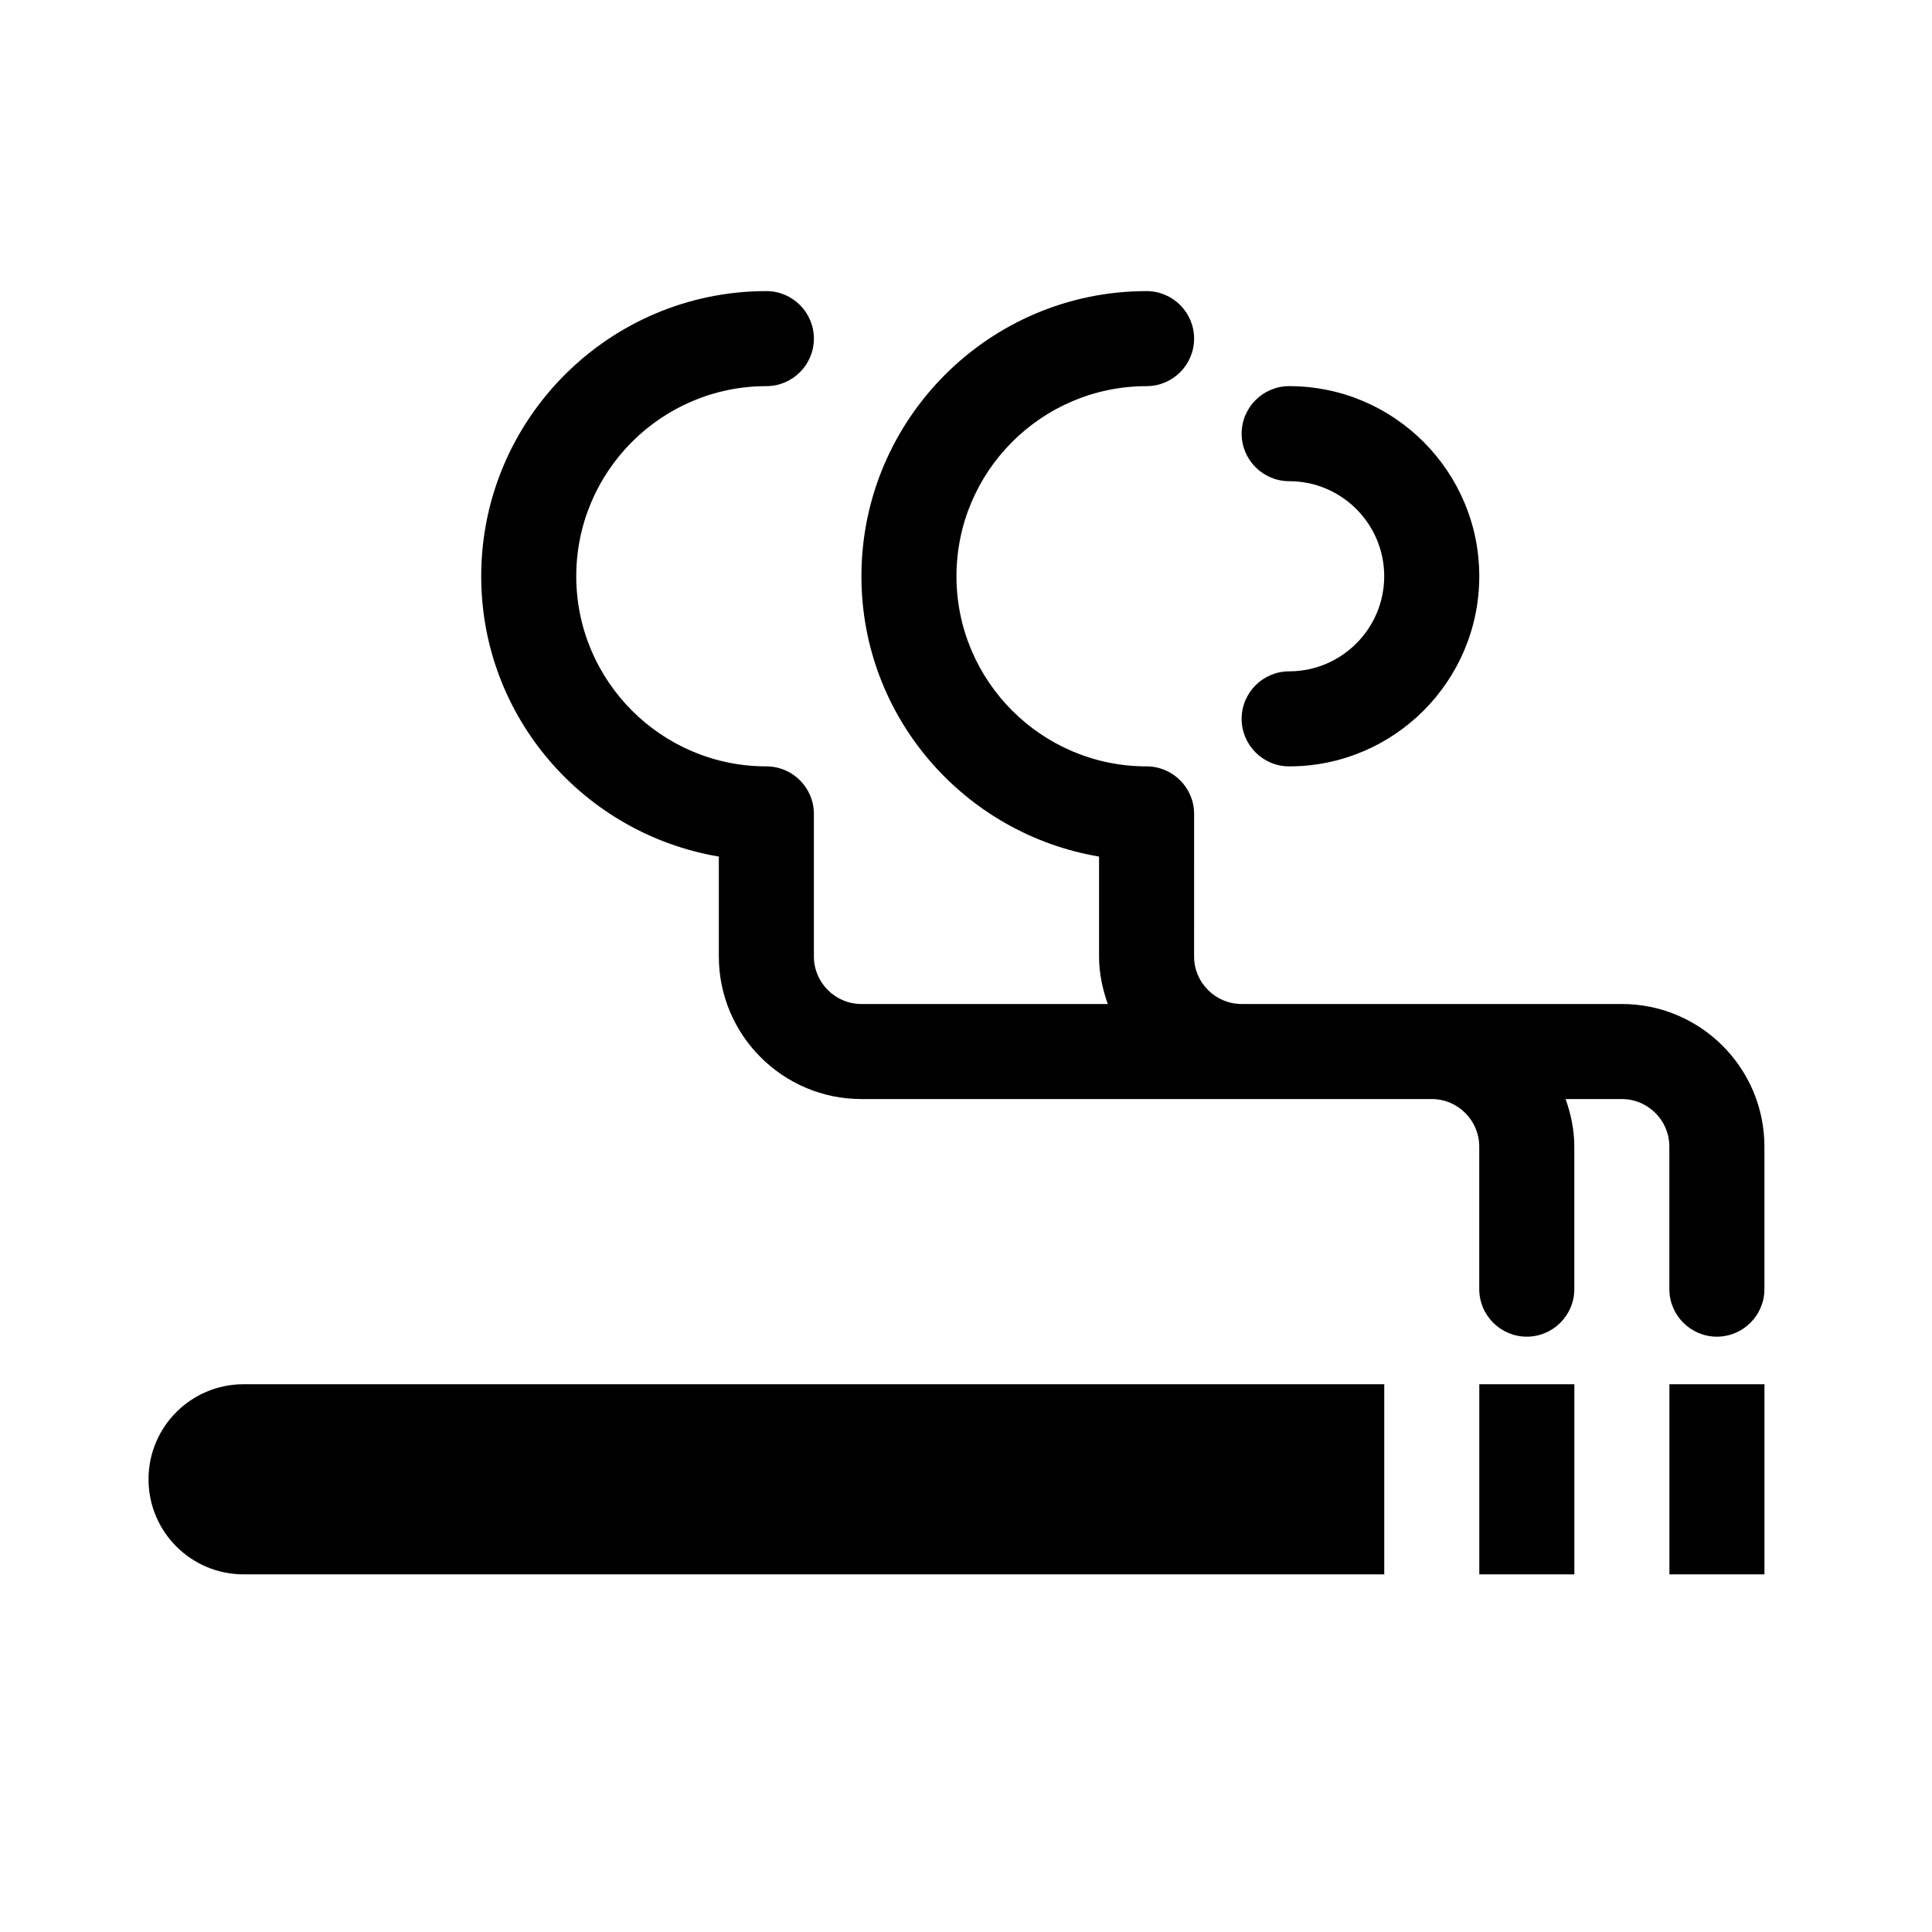 <?xml version="1.0" encoding="UTF-8"?>
<!-- Uploaded to: ICON Repo, www.svgrepo.com, Generator: ICON Repo Mixer Tools -->
<svg fill="#000000" width="800px" height="800px" version="1.1" viewBox="144 144 512 512" xmlns="http://www.w3.org/2000/svg">
 <g>
  <path d="m510.84 561.22h-302.29c-13.898 0-25.191-11.266-25.191-25.191 0-13.926 11.289-25.191 25.191-25.191h302.29z"/>
  <path d="m536.03 510.84h25.191v50.383h-25.191z"/>
  <path d="m586.41 510.84h25.191v50.383h-25.191z"/>
  <path d="m573.81 410.07h-100.77c-6.938 0-12.594-5.668-12.594-12.594l0.004-37.785c0-6.949-5.656-12.594-12.594-12.594-27.789 0-50.383-22.598-50.383-50.383s22.59-50.383 50.383-50.383c6.938 0 12.594-5.648 12.594-12.594 0-6.949-5.656-12.594-12.594-12.594-41.664 0-75.57 33.91-75.57 75.57-0.004 37.355 27.301 68.266 62.973 74.289v26.473c0 4.43 0.91 8.637 2.312 12.594h-65.289c-6.949 0-12.594-5.668-12.594-12.594v-37.785c0-6.949-5.648-12.594-12.594-12.594-27.785 0-50.383-22.598-50.383-50.383s22.598-50.383 50.383-50.383c6.945 0 12.594-5.648 12.594-12.594 0-6.949-5.648-12.594-12.594-12.594-41.66 0-75.57 33.91-75.57 75.57-0.004 37.355 27.301 68.266 62.973 74.289v26.473c0 20.836 16.949 37.785 37.785 37.785h151.14c6.938 0 12.594 5.668 12.594 12.594v37.785c0 6.938 5.656 12.594 12.594 12.594 6.938 0.004 12.598-5.656 12.598-12.594v-37.785c0-4.43-0.91-8.637-2.312-12.594h14.906c6.938 0 12.594 5.668 12.594 12.594v37.785c0 6.938 5.656 12.594 12.594 12.594 6.941 0.004 12.598-5.656 12.598-12.594v-37.785c0-20.836-16.949-37.785-37.785-37.785z"/>
  <path d="m485.64 321.91c-6.938 0-12.594 5.648-12.594 12.594 0 6.949 5.656 12.594 12.594 12.594 27.801 0 50.383-22.598 50.383-50.383 0-27.785-22.582-50.383-50.383-50.383-6.938 0-12.594 5.648-12.594 12.594 0 6.949 5.656 12.594 12.594 12.594 13.875 0 25.191 11.289 25.191 25.191 0 13.91-11.316 25.199-25.191 25.199z"/>
 </g>
</svg>